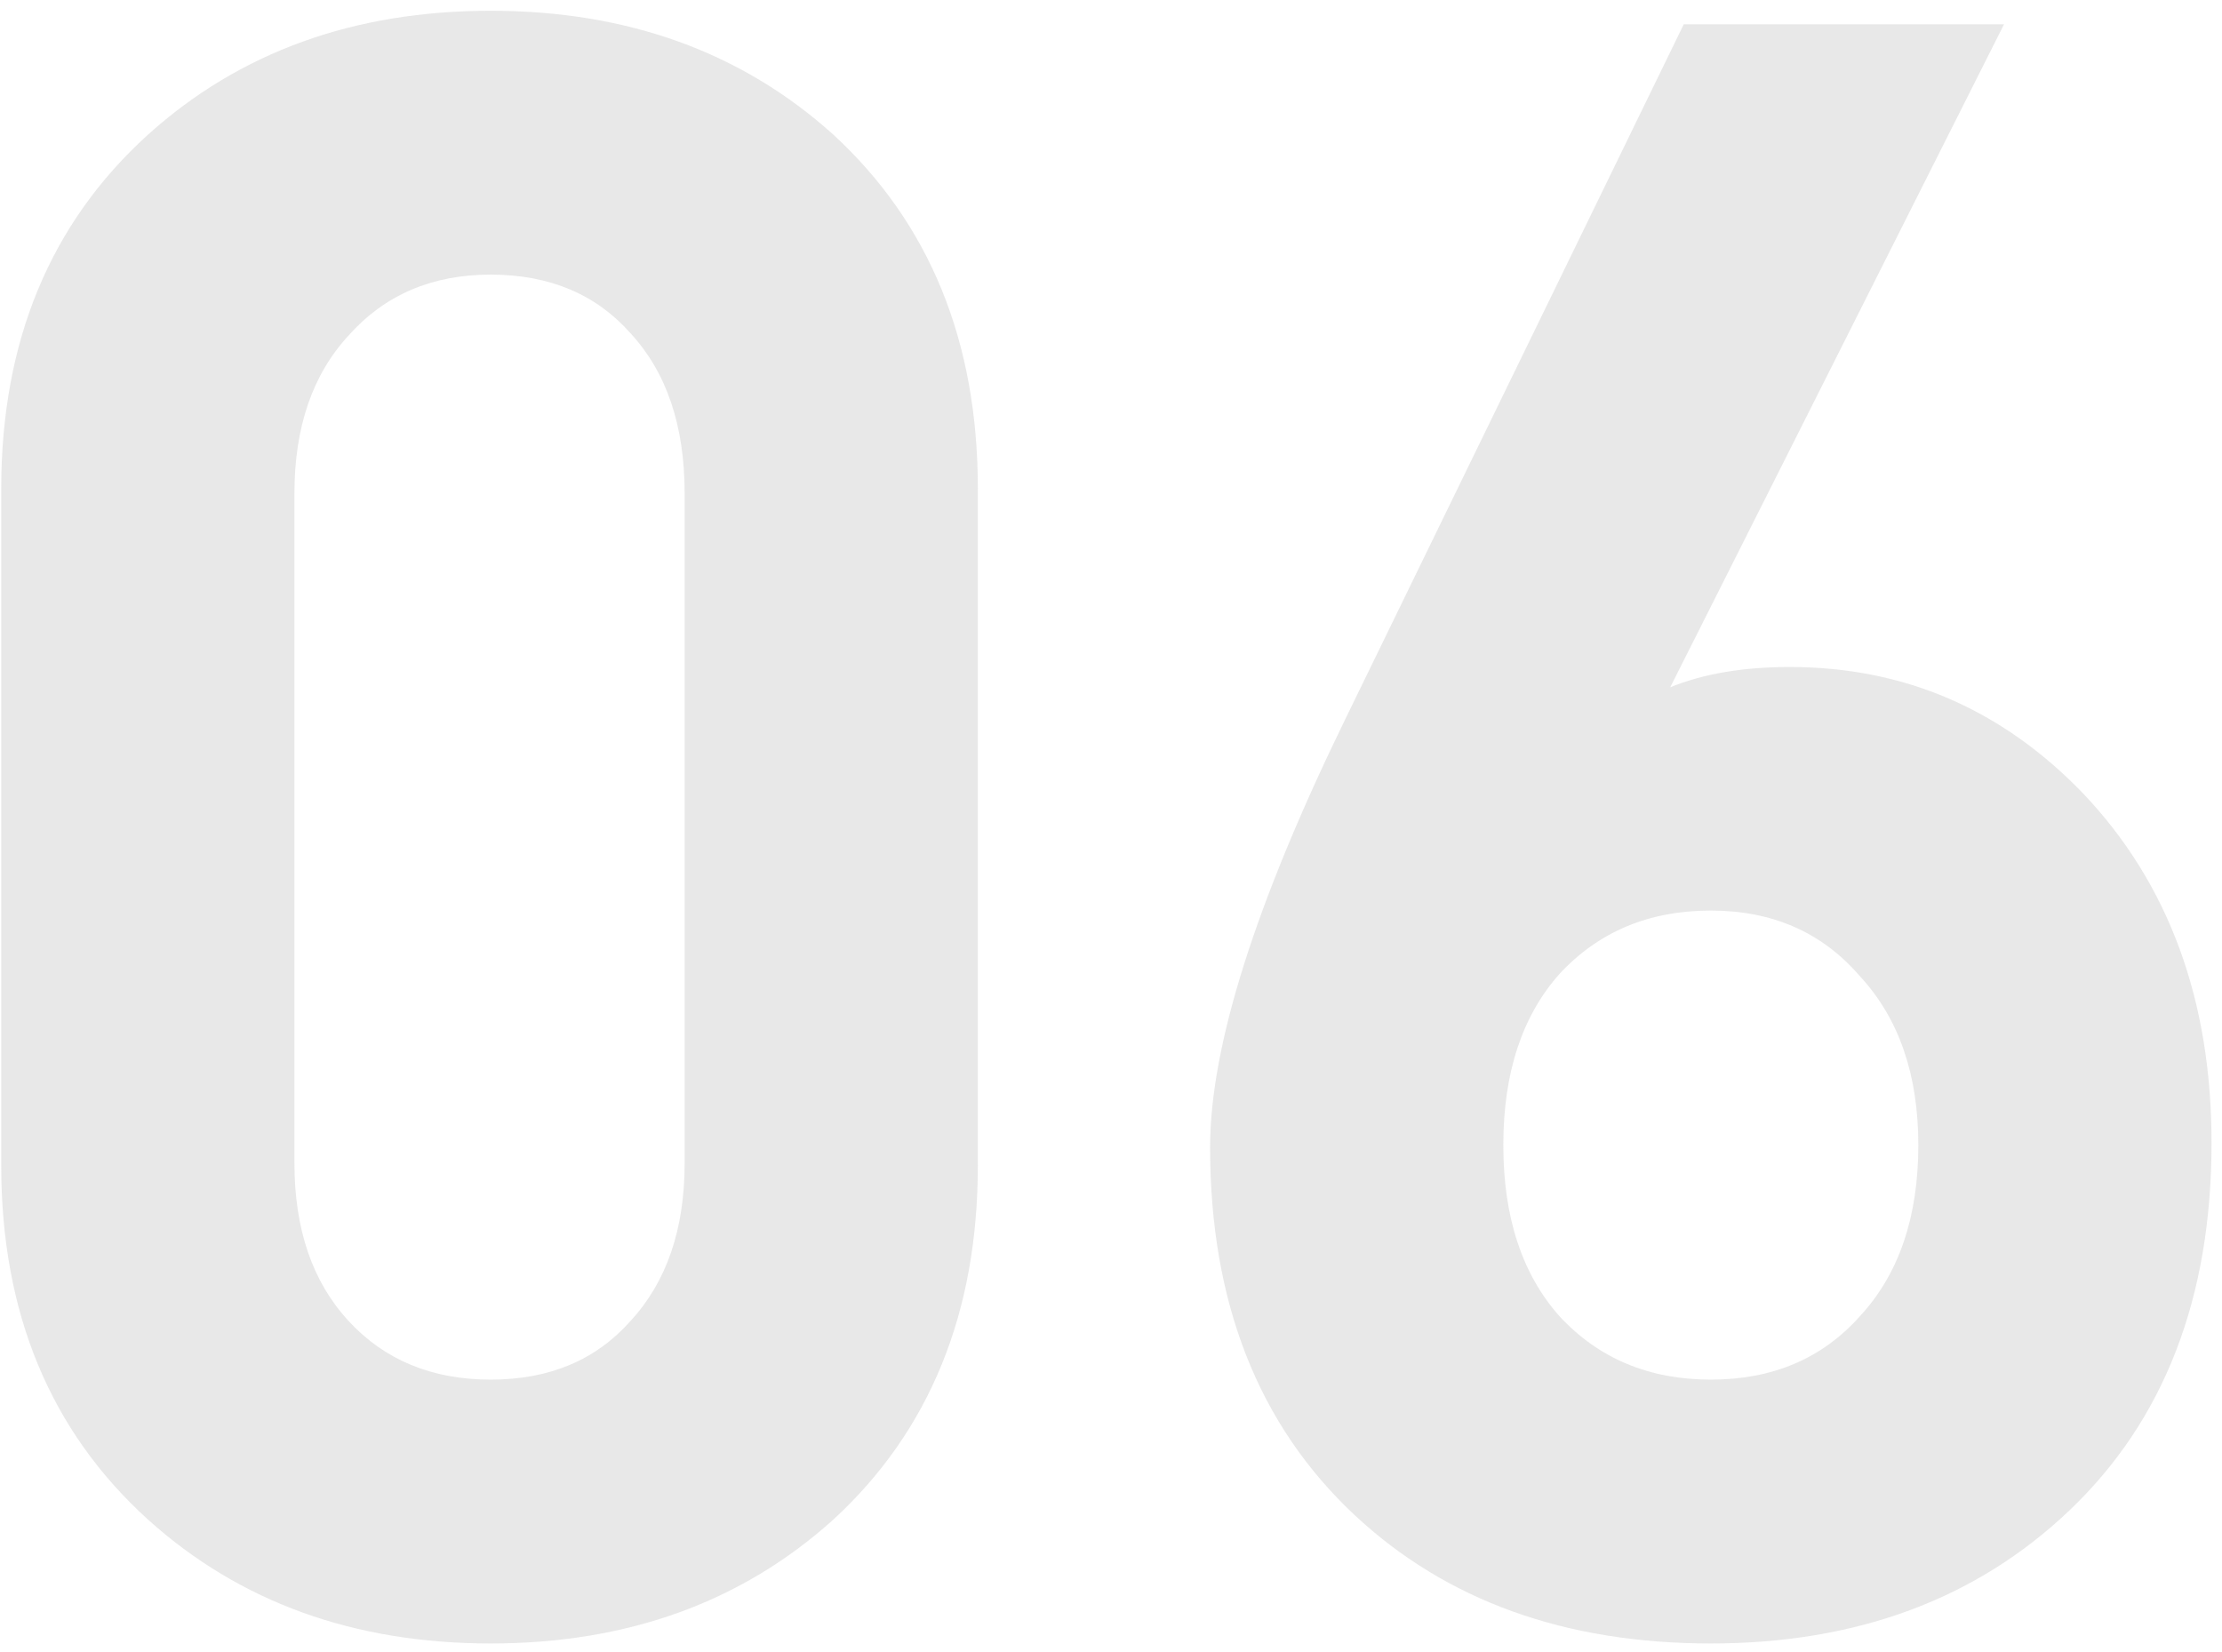 <svg width="199" height="148" viewBox="0 0 199 148" fill="none" xmlns="http://www.w3.org/2000/svg">
<path d="M198.063 102.368C198.063 116.239 193.821 127.214 185.337 135.294C176.988 143.239 166.282 147.212 153.219 147.212C140.157 147.212 129.518 143.374 121.303 135.698C112.685 127.618 108.375 116.643 108.375 102.772C108.375 93.749 112.415 80.956 120.495 64.392L150.795 2.176L179.479 2.176L149.583 61.564C152.546 60.352 156.115 59.746 160.289 59.746C170.524 59.746 179.277 63.517 186.549 71.058C194.225 79.138 198.063 89.575 198.063 102.368ZM171.803 102.57C171.803 96.241 170.053 91.191 166.551 87.42C163.185 83.515 158.741 81.562 153.219 81.562C147.698 81.562 143.187 83.447 139.685 87.218C136.319 90.989 134.635 96.106 134.635 102.57C134.635 109.034 136.319 114.151 139.685 117.922C143.187 121.693 147.698 123.578 153.219 123.578C158.741 123.578 163.185 121.693 166.551 117.922C170.053 114.151 171.803 109.034 171.803 102.57Z" fill="#8E8E8E" fill-opacity="0.2"/>
<path d="M87.576 104.388C87.576 117.585 83.266 128.157 74.648 136.102C66.433 143.509 56.199 147.212 43.944 147.212C31.689 147.212 21.454 143.509 13.24 136.102C4.487 128.157 0.11 117.585 0.11 104.388L0.11 43.788C0.11 30.59 4.487 20.019 13.24 12.074C21.454 4.667 31.689 0.964 43.944 0.964C56.199 0.964 66.433 4.667 74.648 12.074C83.266 20.019 87.576 30.59 87.576 43.788L87.576 104.388ZM61.316 104.186L61.316 44.192C61.316 38.132 59.7 33.351 56.468 29.85C53.37 26.349 49.196 24.598 43.944 24.598C38.692 24.598 34.45 26.416 31.218 30.052C27.986 33.553 26.37 38.267 26.37 44.192L26.37 104.186C26.37 110.111 27.986 114.825 31.218 118.326C34.45 121.827 38.692 123.578 43.944 123.578C49.196 123.578 53.37 121.827 56.468 118.326C59.7 114.825 61.316 110.111 61.316 104.186Z" fill="#8E8E8E" fill-opacity="0.2"/>
</svg>
